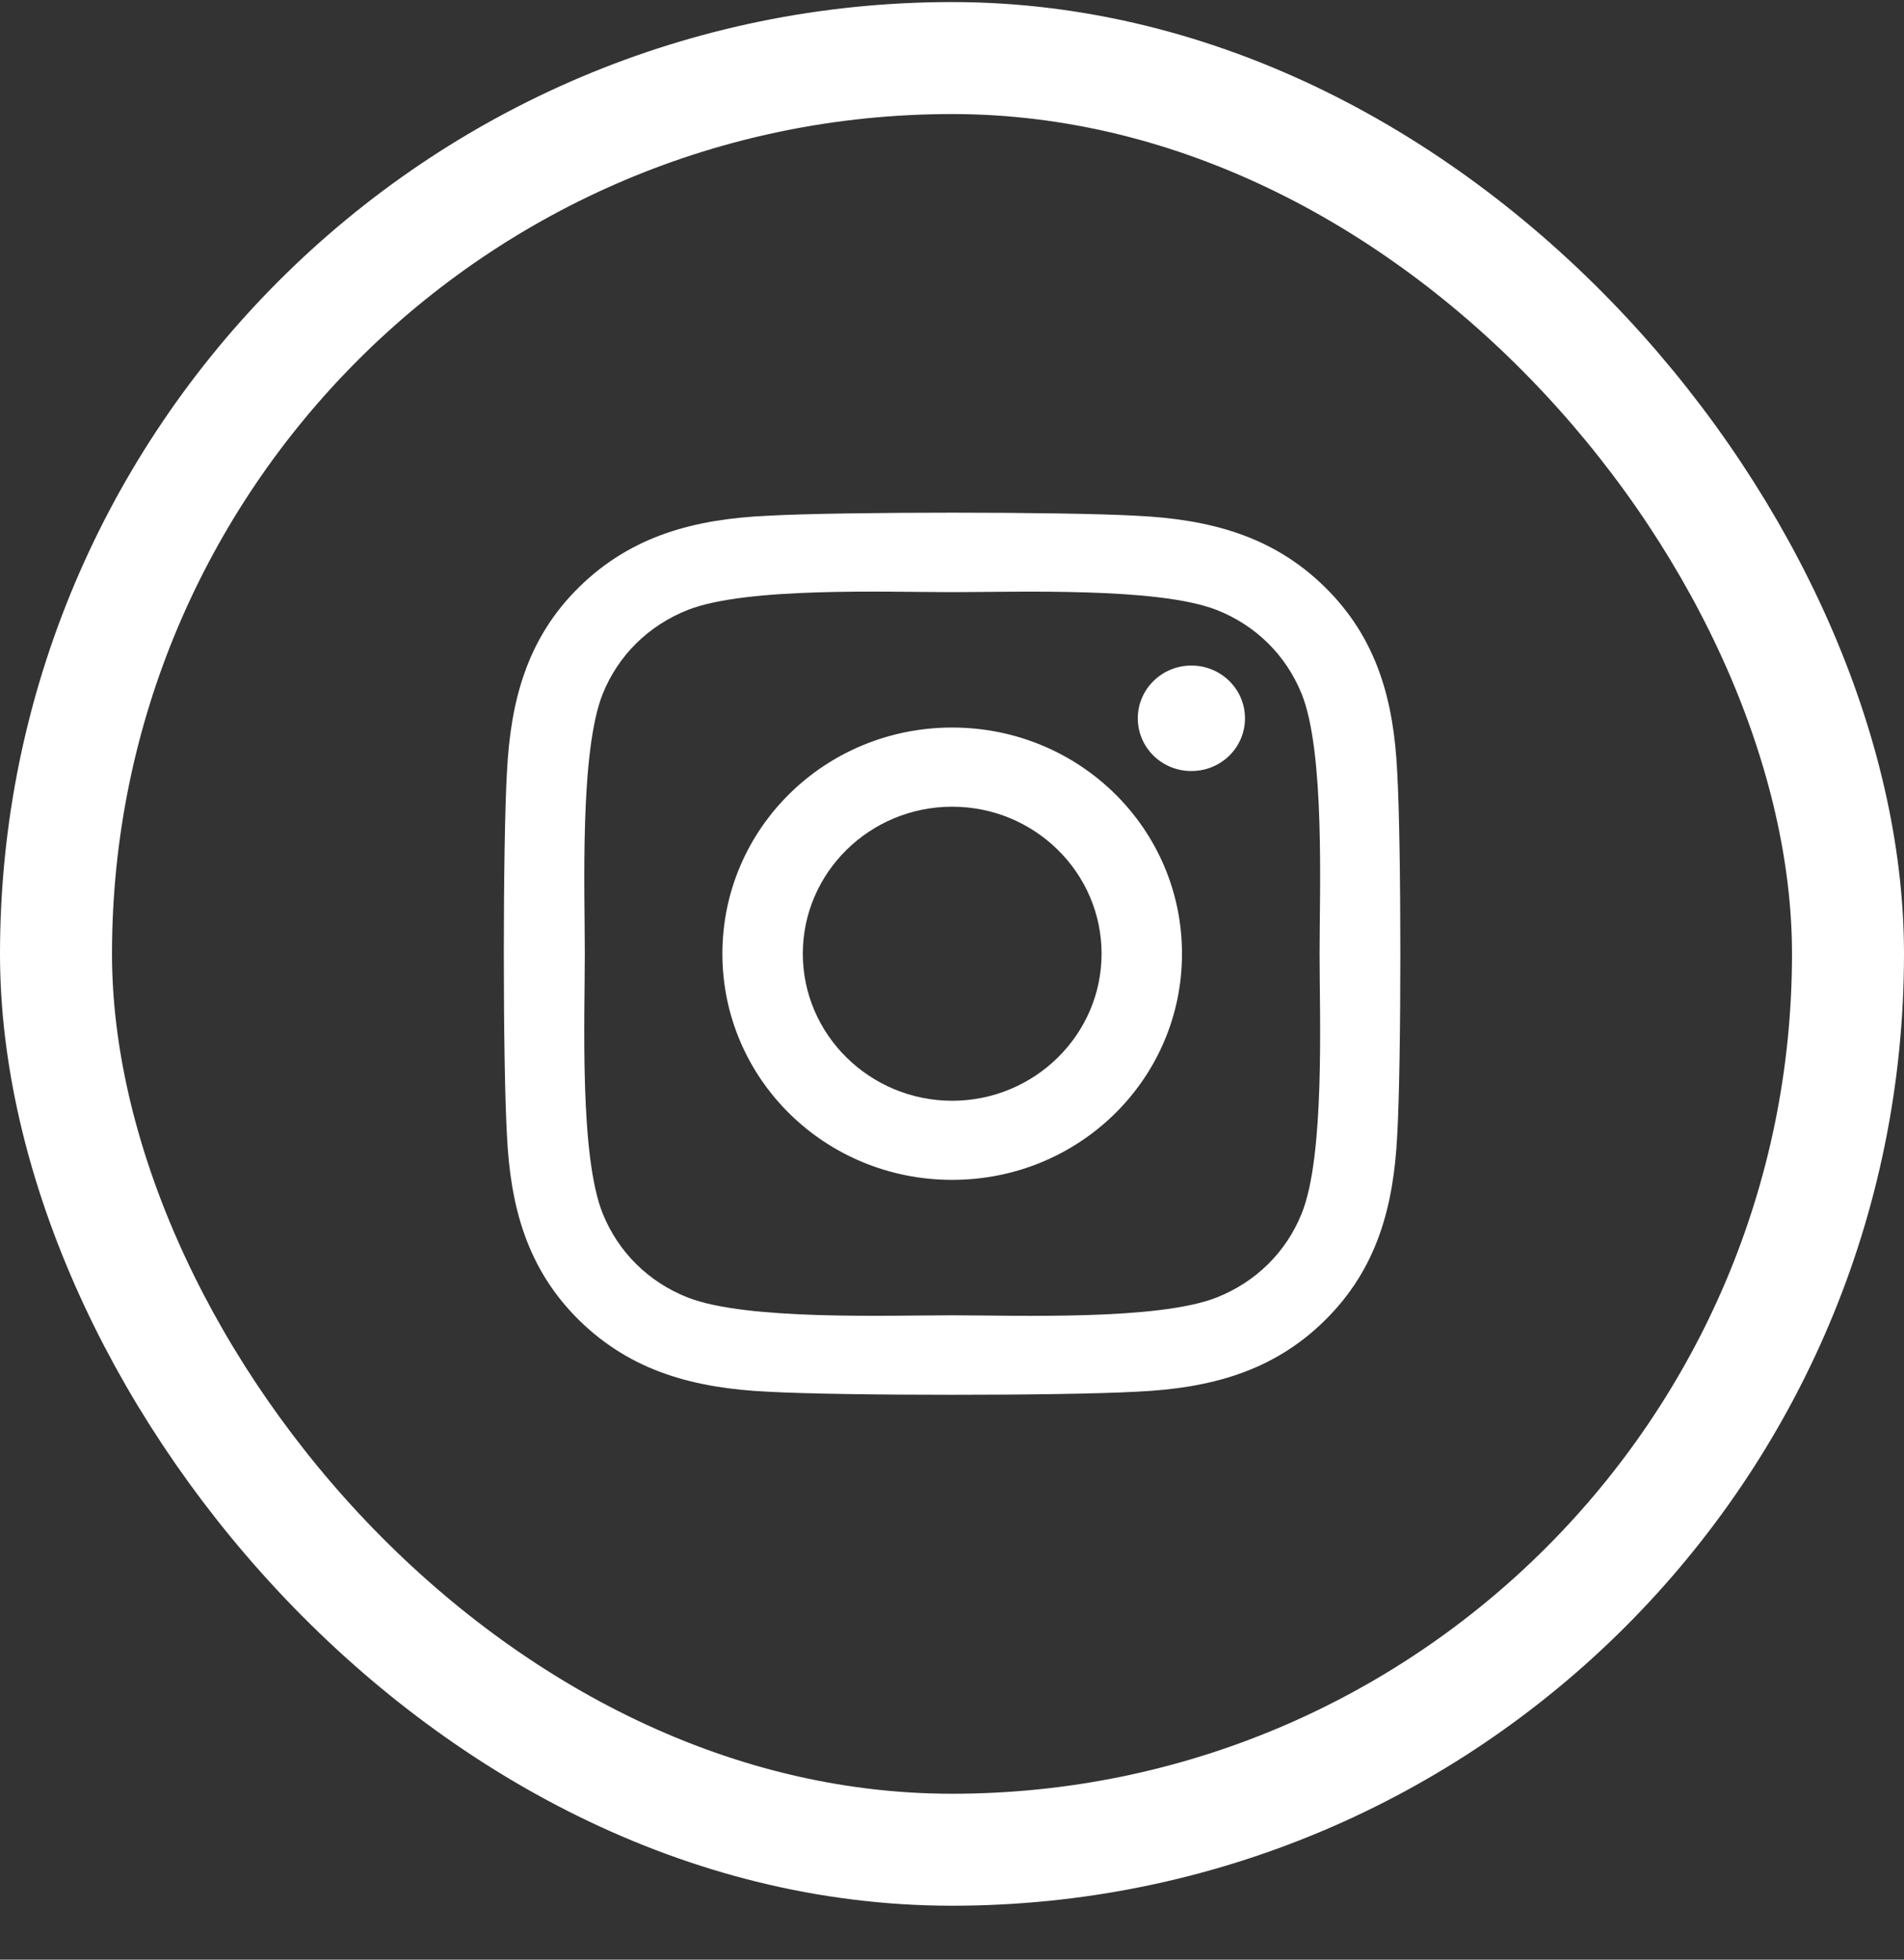 <svg width="34" height="35" viewBox="0 0 34 35" fill="none" xmlns="http://www.w3.org/2000/svg">
<rect x="0" y="0" width="34" height="35" fill="#333333" stroke="none"/>
<rect x="1" y="1.037" width="32" height="32" rx="16" stroke="white" stroke-width="2"/>
<g clip-path="url(#clip0_137_613)">
<path d="M17.003 12.994C14.732 12.994 12.9 14.798 12.9 17.034C12.9 19.27 14.732 21.073 17.003 21.073C19.275 21.073 21.107 19.27 21.107 17.034C21.107 14.798 19.275 12.994 17.003 12.994ZM17.003 19.66C15.536 19.66 14.336 18.482 14.336 17.034C14.336 15.585 15.532 14.408 17.003 14.408C18.475 14.408 19.671 15.585 19.671 17.034C19.671 18.482 18.471 19.66 17.003 19.66ZM22.232 12.829C22.232 13.353 21.803 13.771 21.275 13.771C20.743 13.771 20.318 13.35 20.318 12.829C20.318 12.309 20.746 11.887 21.275 11.887C21.803 11.887 22.232 12.309 22.232 12.829ZM24.95 13.785C24.889 12.523 24.596 11.405 23.657 10.484C22.721 9.563 21.586 9.275 20.303 9.212C18.982 9.138 15.021 9.138 13.7 9.212C12.421 9.271 11.286 9.56 10.346 10.481C9.407 11.402 9.118 12.52 9.053 13.782C8.978 15.083 8.978 18.982 9.053 20.282C9.114 21.544 9.407 22.662 10.346 23.584C11.286 24.505 12.418 24.793 13.7 24.856C15.021 24.93 18.982 24.93 20.303 24.856C21.586 24.796 22.721 24.508 23.657 23.584C24.593 22.662 24.886 21.544 24.95 20.282C25.025 18.982 25.025 15.086 24.95 13.785ZM23.243 21.678C22.964 22.367 22.425 22.898 21.721 23.176C20.668 23.587 18.168 23.492 17.003 23.492C15.839 23.492 13.336 23.584 12.286 23.176C11.586 22.901 11.046 22.371 10.764 21.678C10.346 20.641 10.443 18.18 10.443 17.034C10.443 15.888 10.35 13.423 10.764 12.39C11.043 11.701 11.582 11.17 12.286 10.892C13.339 10.481 15.839 10.576 17.003 10.576C18.168 10.576 20.671 10.484 21.721 10.892C22.421 11.166 22.961 11.697 23.243 12.39C23.661 13.427 23.564 15.888 23.564 17.034C23.564 18.18 23.661 20.644 23.243 21.678Z" fill="white"/>
</g>
<defs>
<clipPath id="clip0_137_613">
<rect width="16" height="18" fill="white" transform="translate(9 8.037)"/>
</clipPath>
</defs>
</svg>
